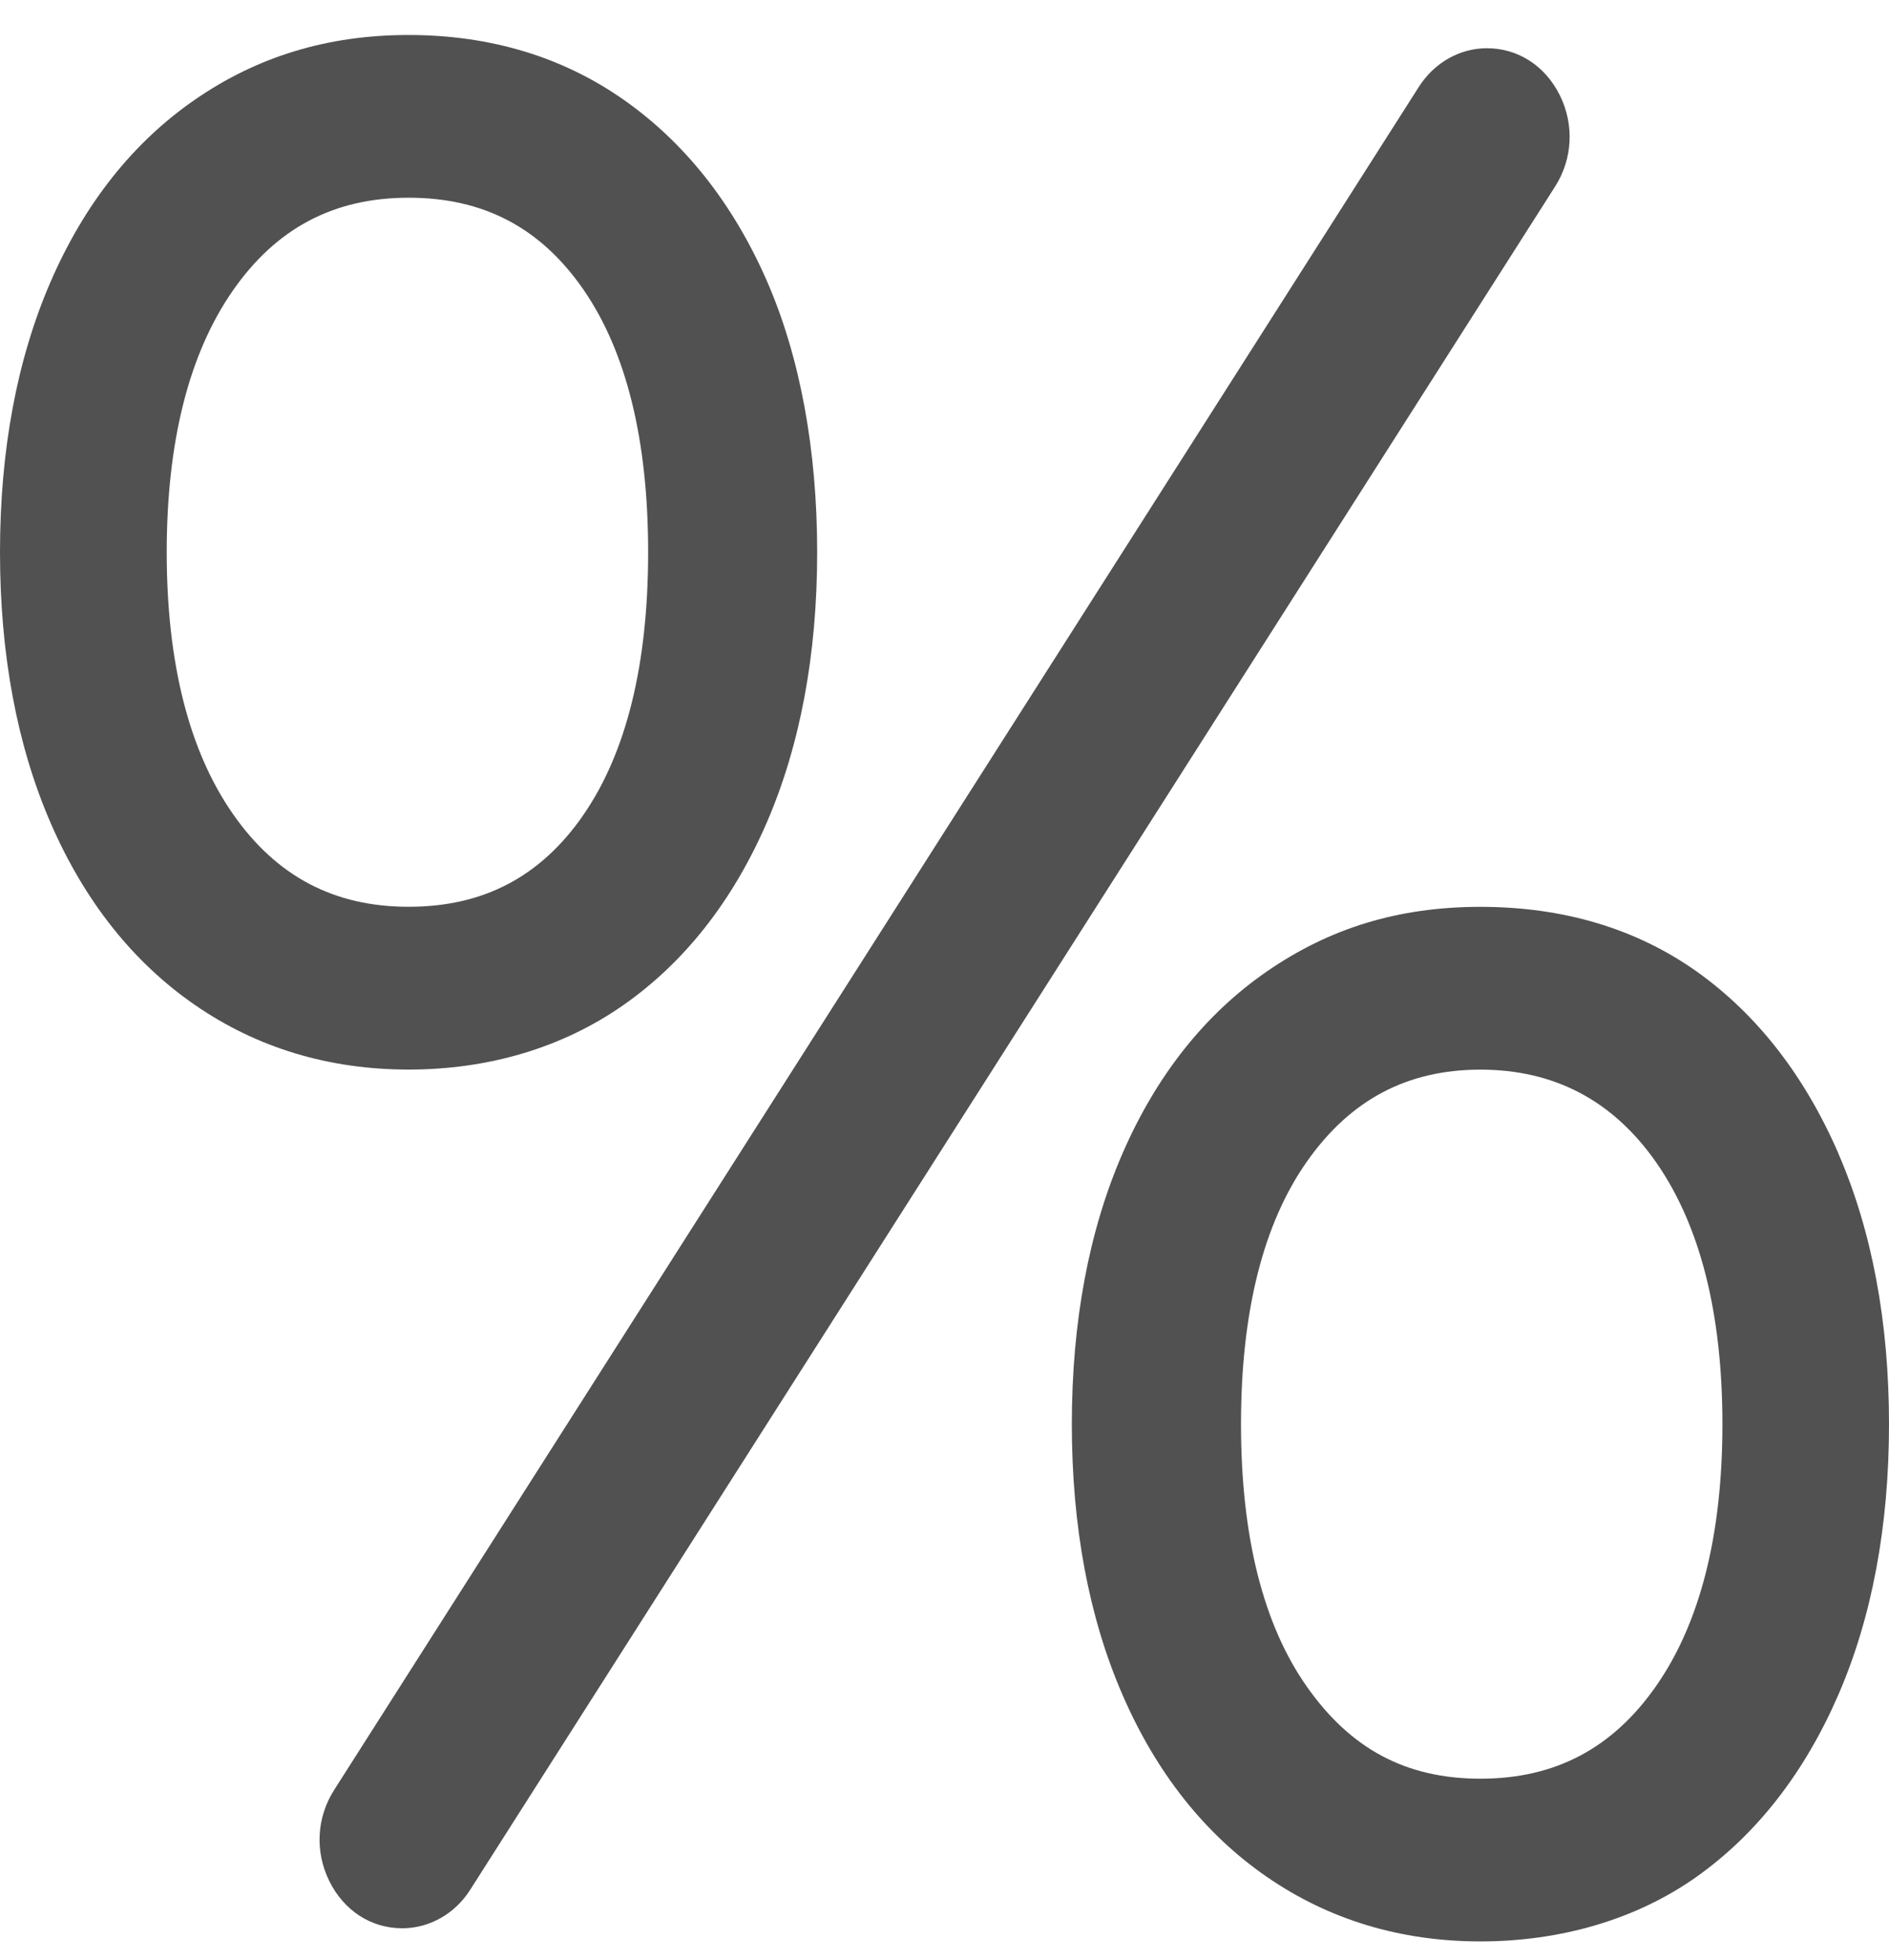 <?xml version="1.0" encoding="UTF-8"?> <svg xmlns="http://www.w3.org/2000/svg" width="27" height="28" viewBox="0 0 27 28" fill="none"><path d="M26.277 16.481C25.793 15.366 25.11 14.491 24.25 13.88C23.385 13.268 22.346 12.957 21.161 12.957C19.976 12.957 18.997 13.267 18.109 13.879C17.223 14.49 16.529 15.366 16.044 16.481C15.564 17.586 15.32 18.887 15.32 20.348C15.32 21.809 15.564 23.111 16.044 24.215C16.528 25.331 17.222 26.207 18.108 26.817C18.994 27.429 20.021 27.739 21.16 27.739C22.299 27.739 23.385 27.428 24.249 26.816C25.11 26.205 25.792 25.33 26.276 24.215C26.756 23.109 27 21.808 27 20.348C27 18.888 26.756 17.587 26.276 16.481H26.277ZM24.619 20.348C24.619 21.927 24.302 23.184 23.674 24.086C23.052 24.979 22.23 25.414 21.161 25.414C20.092 25.414 19.304 24.985 18.683 24.104C18.056 23.217 17.738 21.953 17.738 20.348C17.738 18.743 18.056 17.48 18.683 16.592C19.305 15.711 20.115 15.283 21.161 15.283C22.207 15.283 23.051 15.717 23.674 16.611C24.302 17.512 24.619 18.77 24.619 20.349V20.348Z" fill="#515151"></path><path d="M22.296 1.363C22.087 0.941 21.698 0.689 21.253 0.689C20.864 0.689 20.5 0.896 20.28 1.241L4.776 25.575C4.525 25.969 4.499 26.456 4.707 26.877C4.915 27.299 5.304 27.551 5.749 27.551C6.138 27.551 6.503 27.345 6.722 26.999L22.227 2.666C22.478 2.272 22.504 1.785 22.296 1.363Z" fill="#515151"></path><path d="M8.911 14.36C9.784 13.749 10.472 12.874 10.957 11.759C11.437 10.652 11.68 9.351 11.68 7.891C11.68 6.431 11.437 5.099 10.957 4.004C10.472 2.902 9.784 2.034 8.911 1.423C8.035 0.81 7.002 0.5 5.84 0.5C4.679 0.5 3.676 0.81 2.789 1.422C1.902 2.033 1.208 2.909 0.724 4.024C0.244 5.129 0 6.43 0 7.891C0 9.352 0.244 10.653 0.724 11.759C1.208 12.874 1.902 13.75 2.789 14.361C3.675 14.972 4.701 15.282 5.84 15.282C6.98 15.282 8.036 14.972 8.911 14.36ZM8.336 11.648C7.725 12.528 6.909 12.956 5.841 12.956C4.774 12.956 3.95 12.522 3.328 11.628C2.701 10.729 2.383 9.47 2.383 7.89C2.383 6.311 2.701 5.053 3.328 4.152C3.95 3.259 4.772 2.825 5.841 2.825C6.91 2.825 7.725 3.252 8.336 4.133C8.952 5.022 9.264 6.286 9.264 7.89C9.264 9.494 8.952 10.758 8.336 11.647V11.648Z" fill="#515151"></path></svg> 